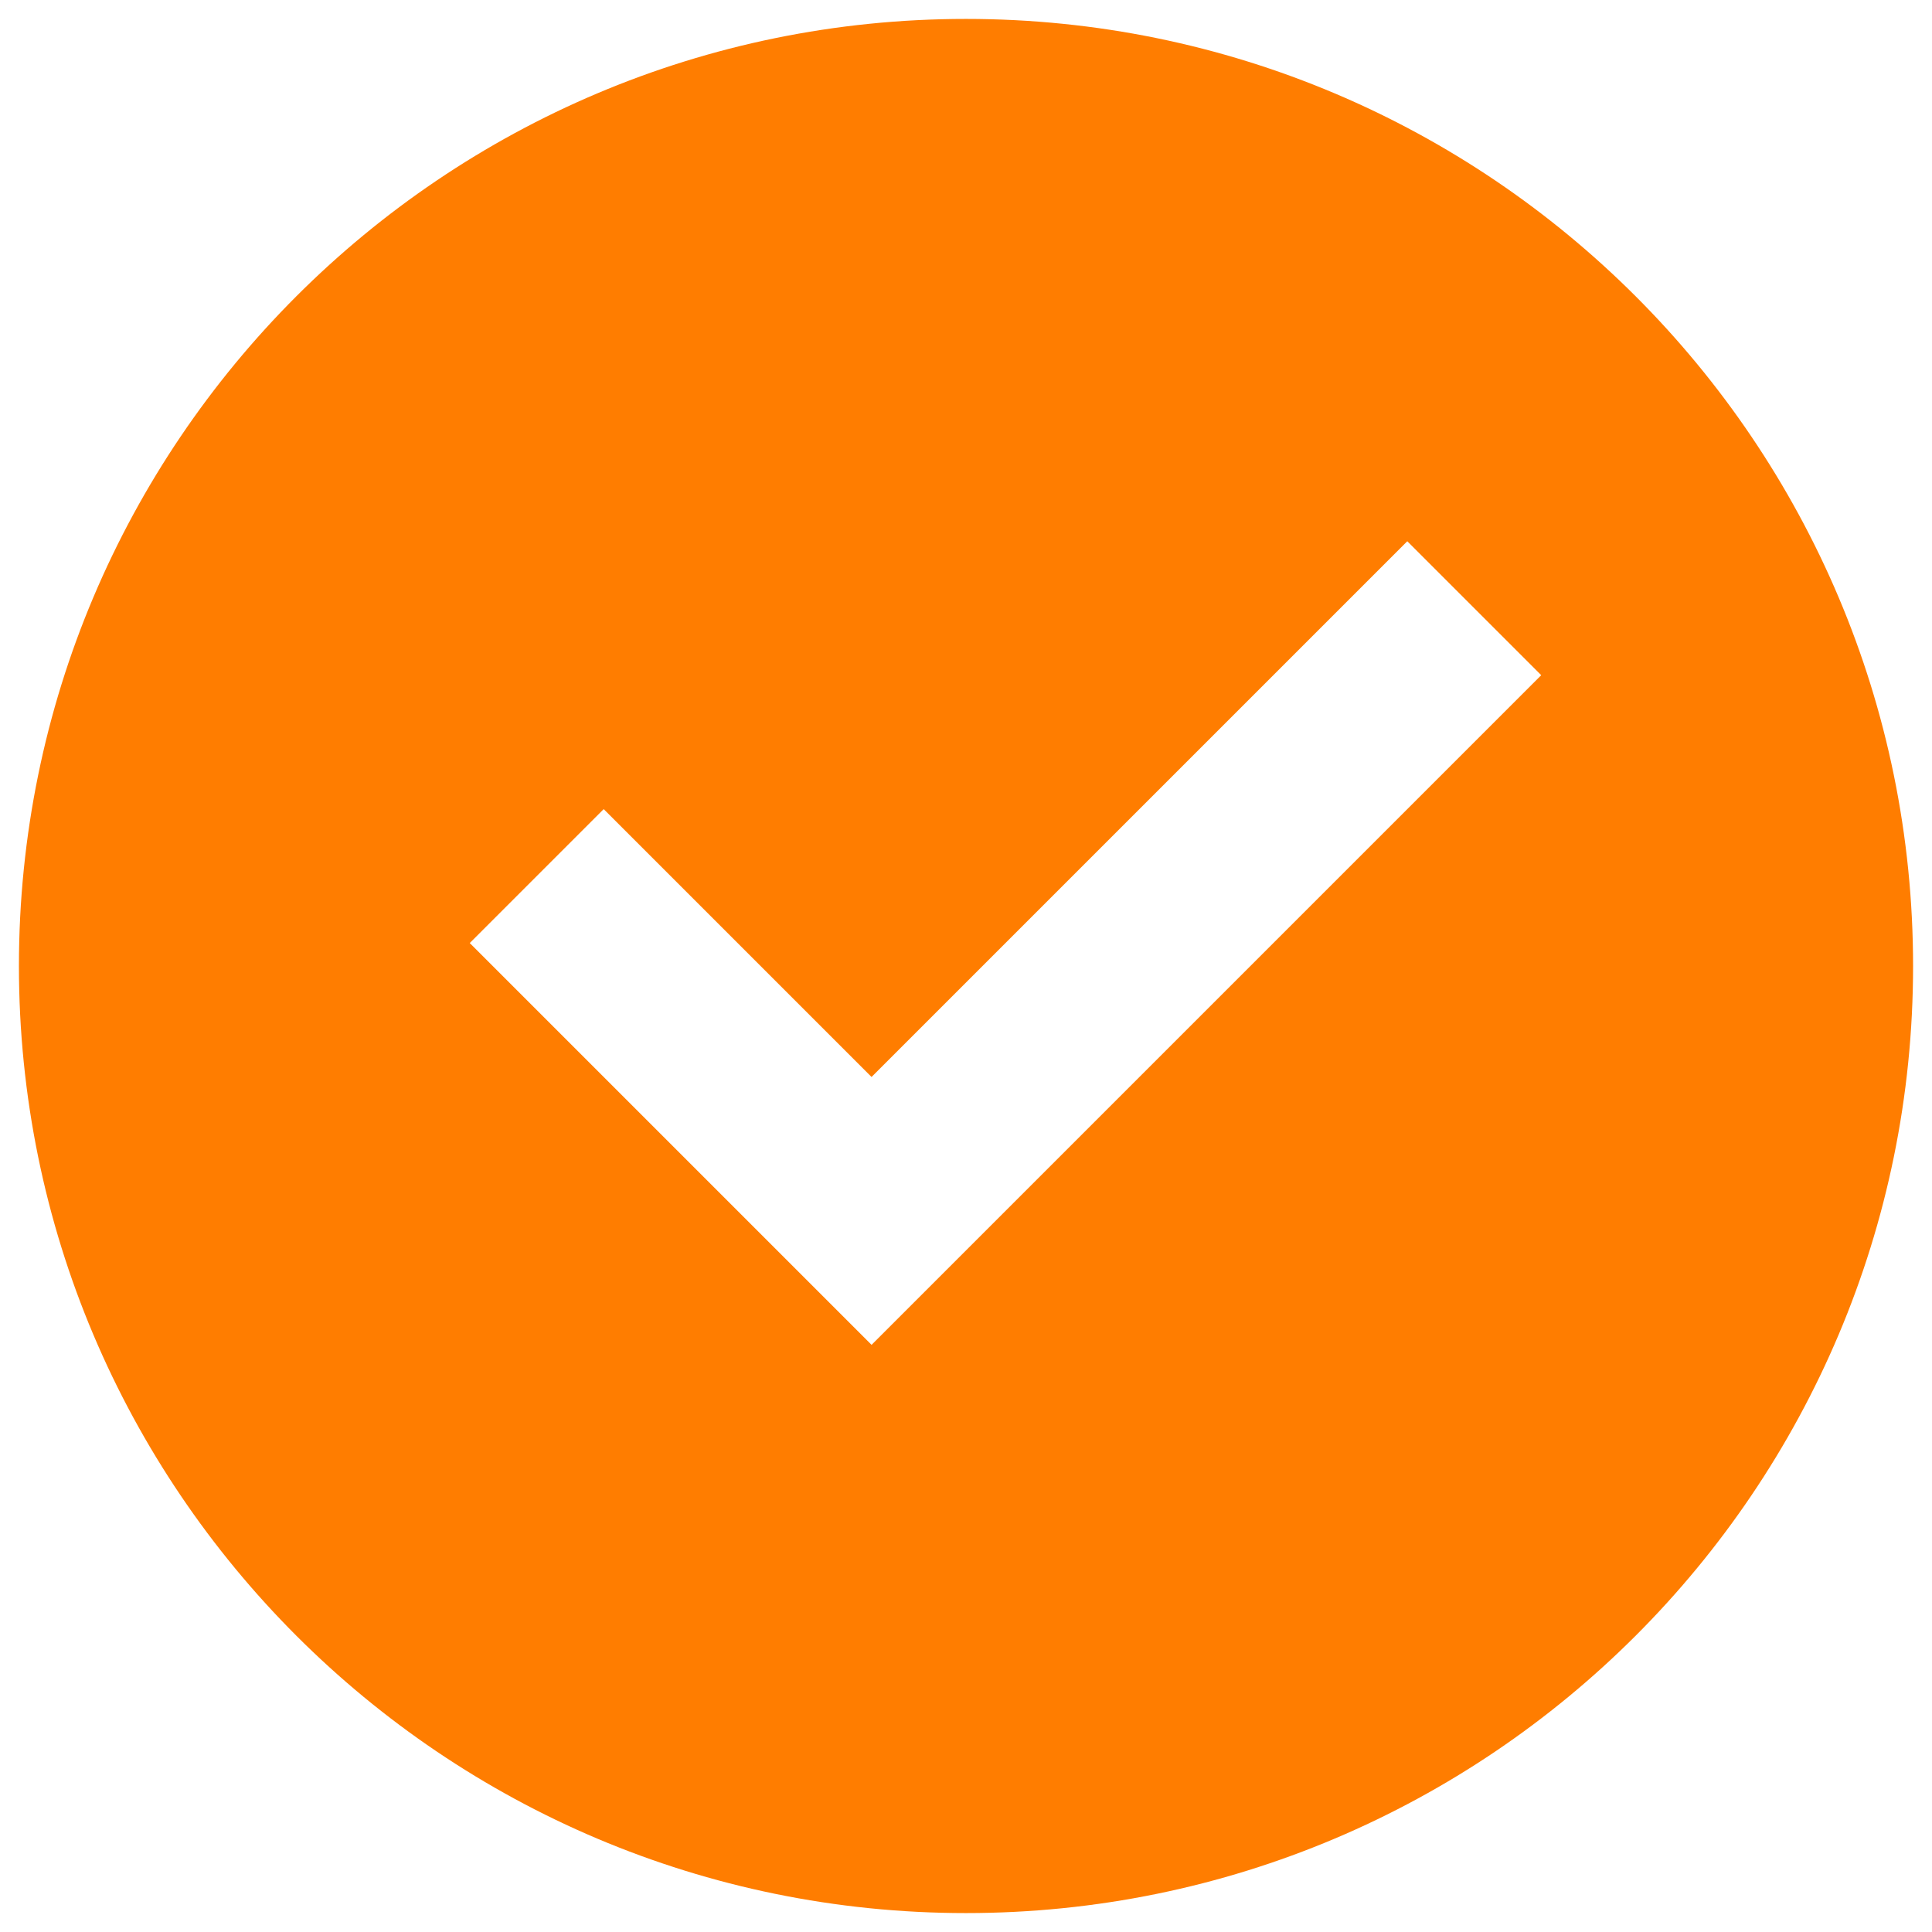 <svg width="25" height="25" viewBox="0 0 34 34" fill="none" xmlns="http://www.w3.org/2000/svg">
<path d="M17 33.667C7.795 33.667 0.333 26.205 0.333 17C0.333 7.795 7.795 0.333 17 0.333C26.205 0.333 33.667 7.795 33.667 17C33.667 26.205 26.205 33.667 17 33.667ZM15.338 23.667L27.123 11.882L24.766 9.525L15.338 18.953L10.624 14.239L8.267 16.596L15.338 23.667Z" fill="#FF7D00"/>
</svg>
